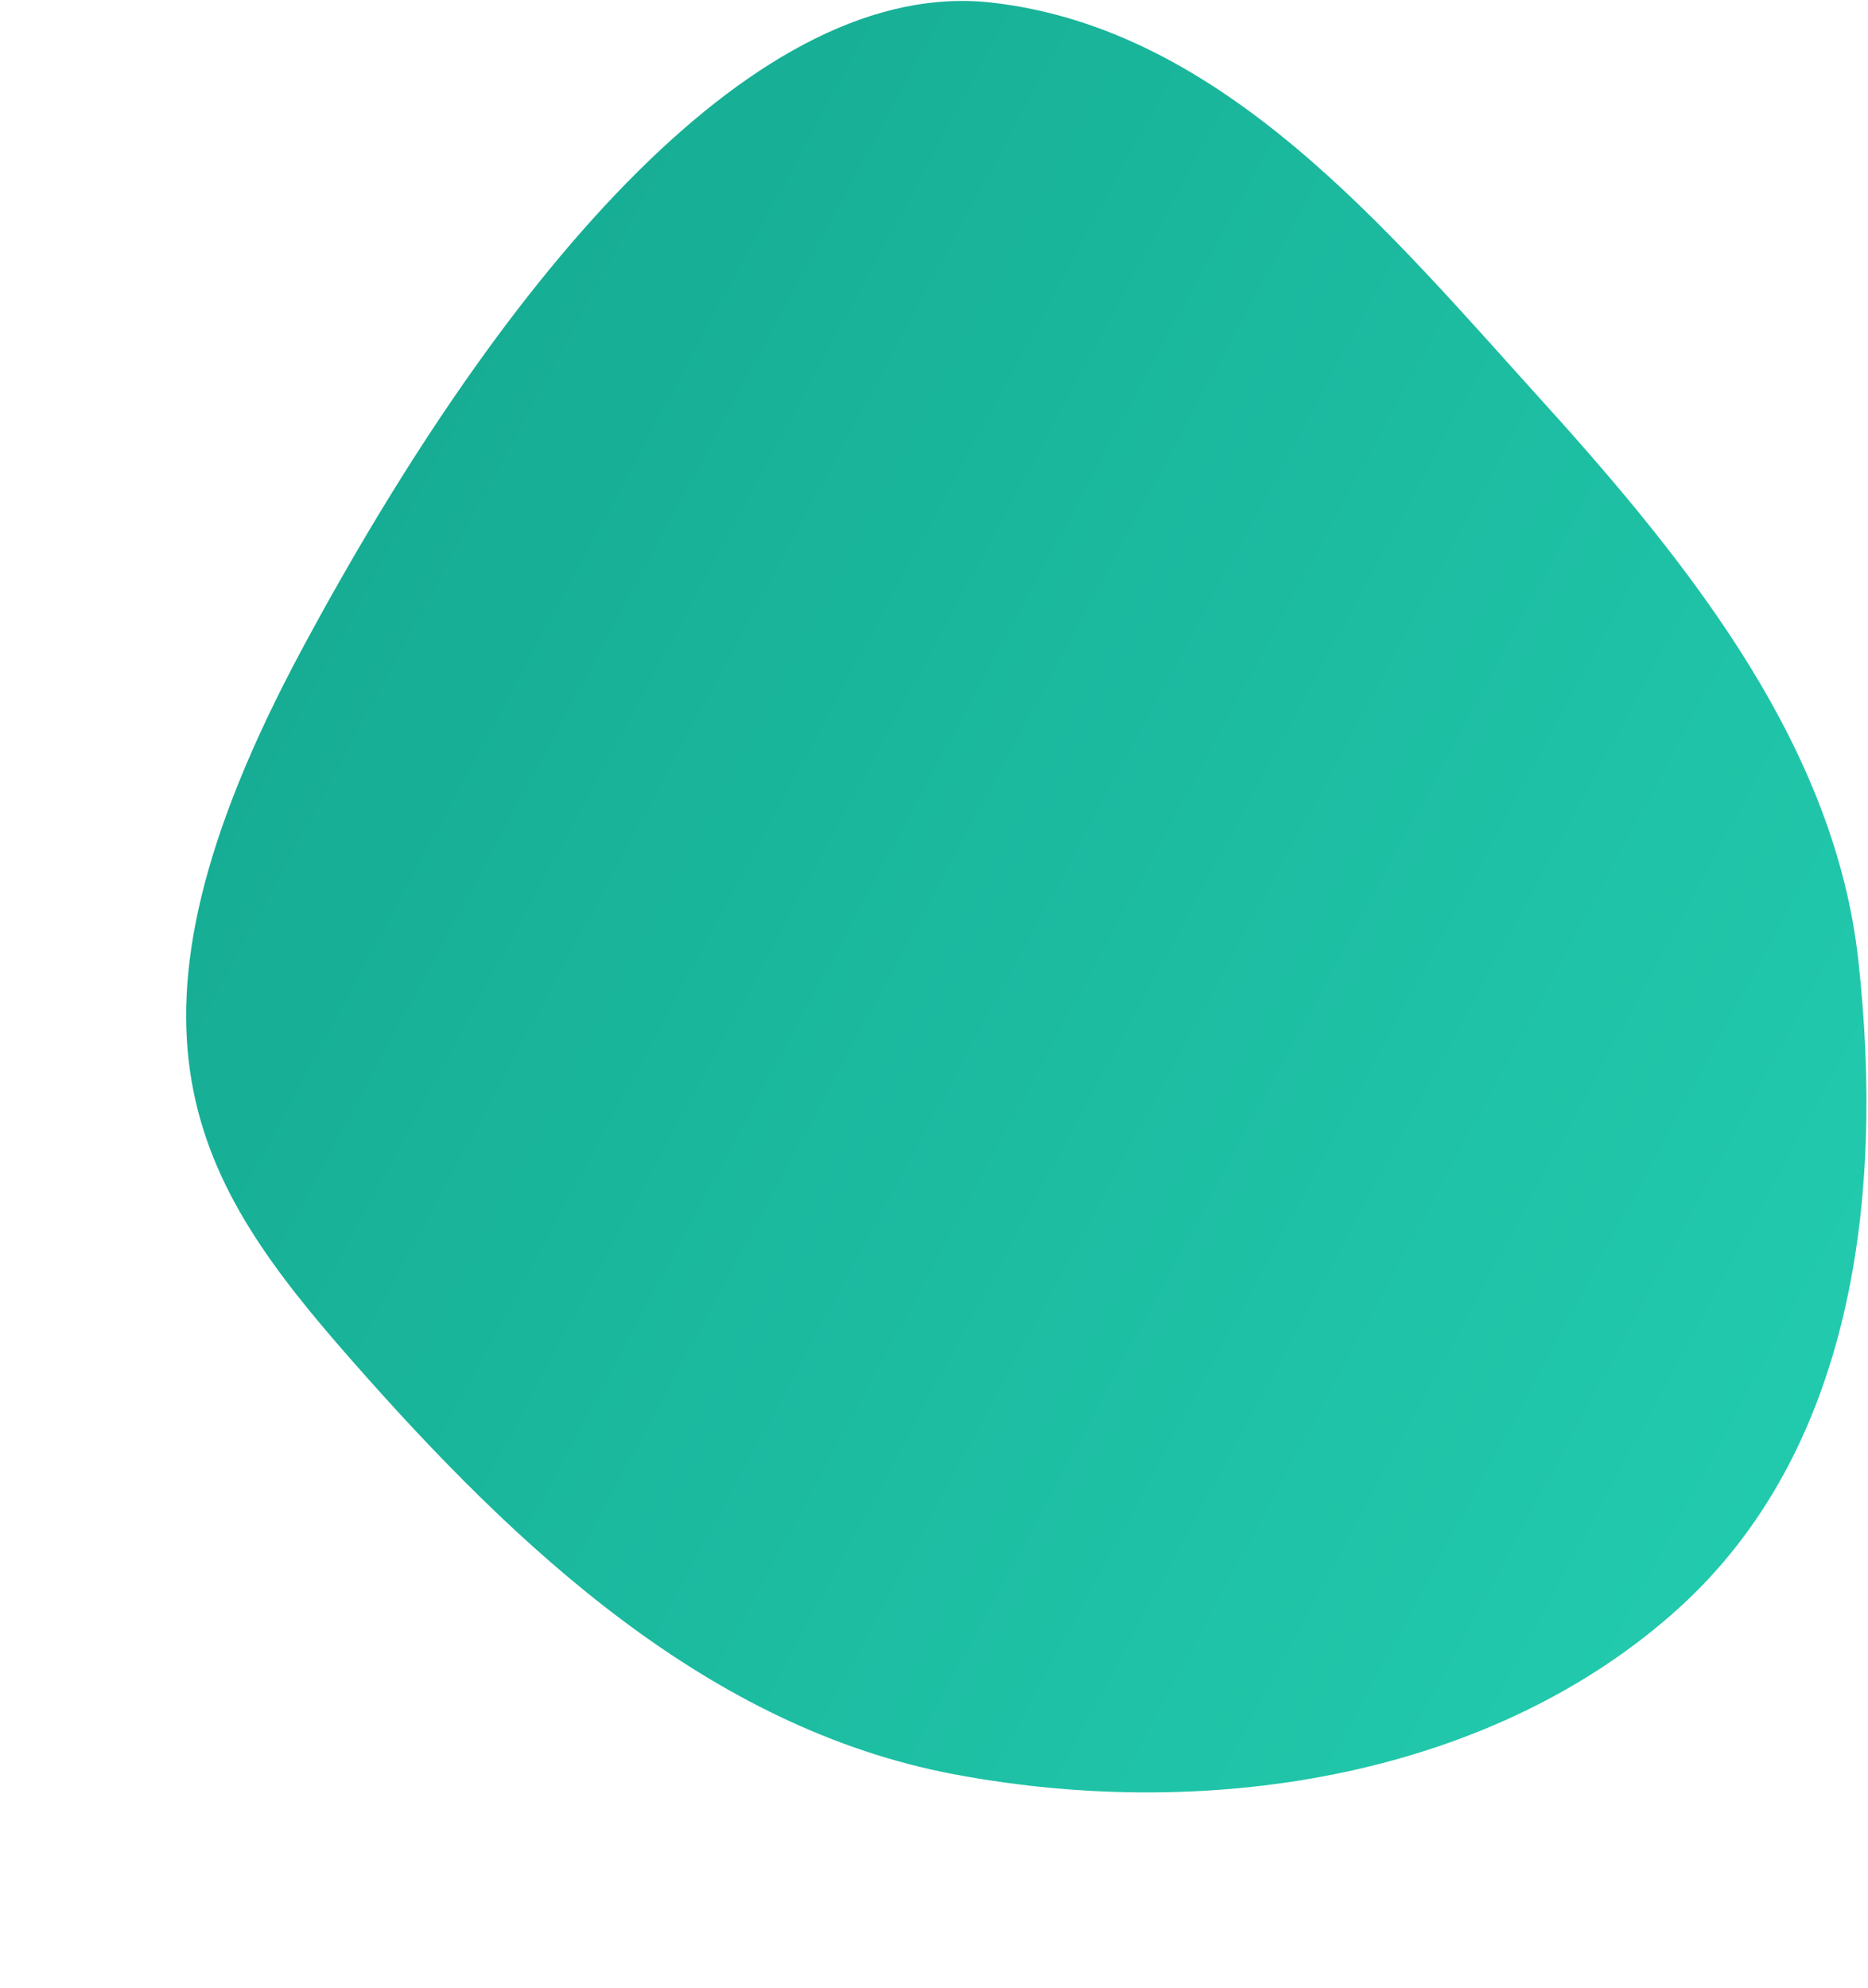 <svg width="203" height="216" viewBox="0 0 203 216" fill="none" xmlns="http://www.w3.org/2000/svg">
<path d="M167.829 43.829C184.343 62.071 199.422 81.497 201.947 104.319C204.821 130.303 201.293 157.728 182.32 174.827C162.633 192.57 132.43 198.151 103.779 192.79C77.022 187.783 56.196 168.244 38.292 147.877C21.251 128.49 10.553 111.963 32.876 70.428C55.199 28.895 82.59 -2.58 107.763 0.282C132.904 3.139 150.79 25.008 167.829 43.829Z" fill="url(#paint0_linear_3987_24183)"/>
<defs>
<linearGradient id="paint0_linear_3987_24183" x1="200.65" y1="147.501" x2="38.338" y2="60.265" gradientUnits="userSpaceOnUse">
<stop stop-color="#22CAAD"/>
<stop offset="1" stop-color="#16AD94"/>
</linearGradient>
</defs>
</svg>
